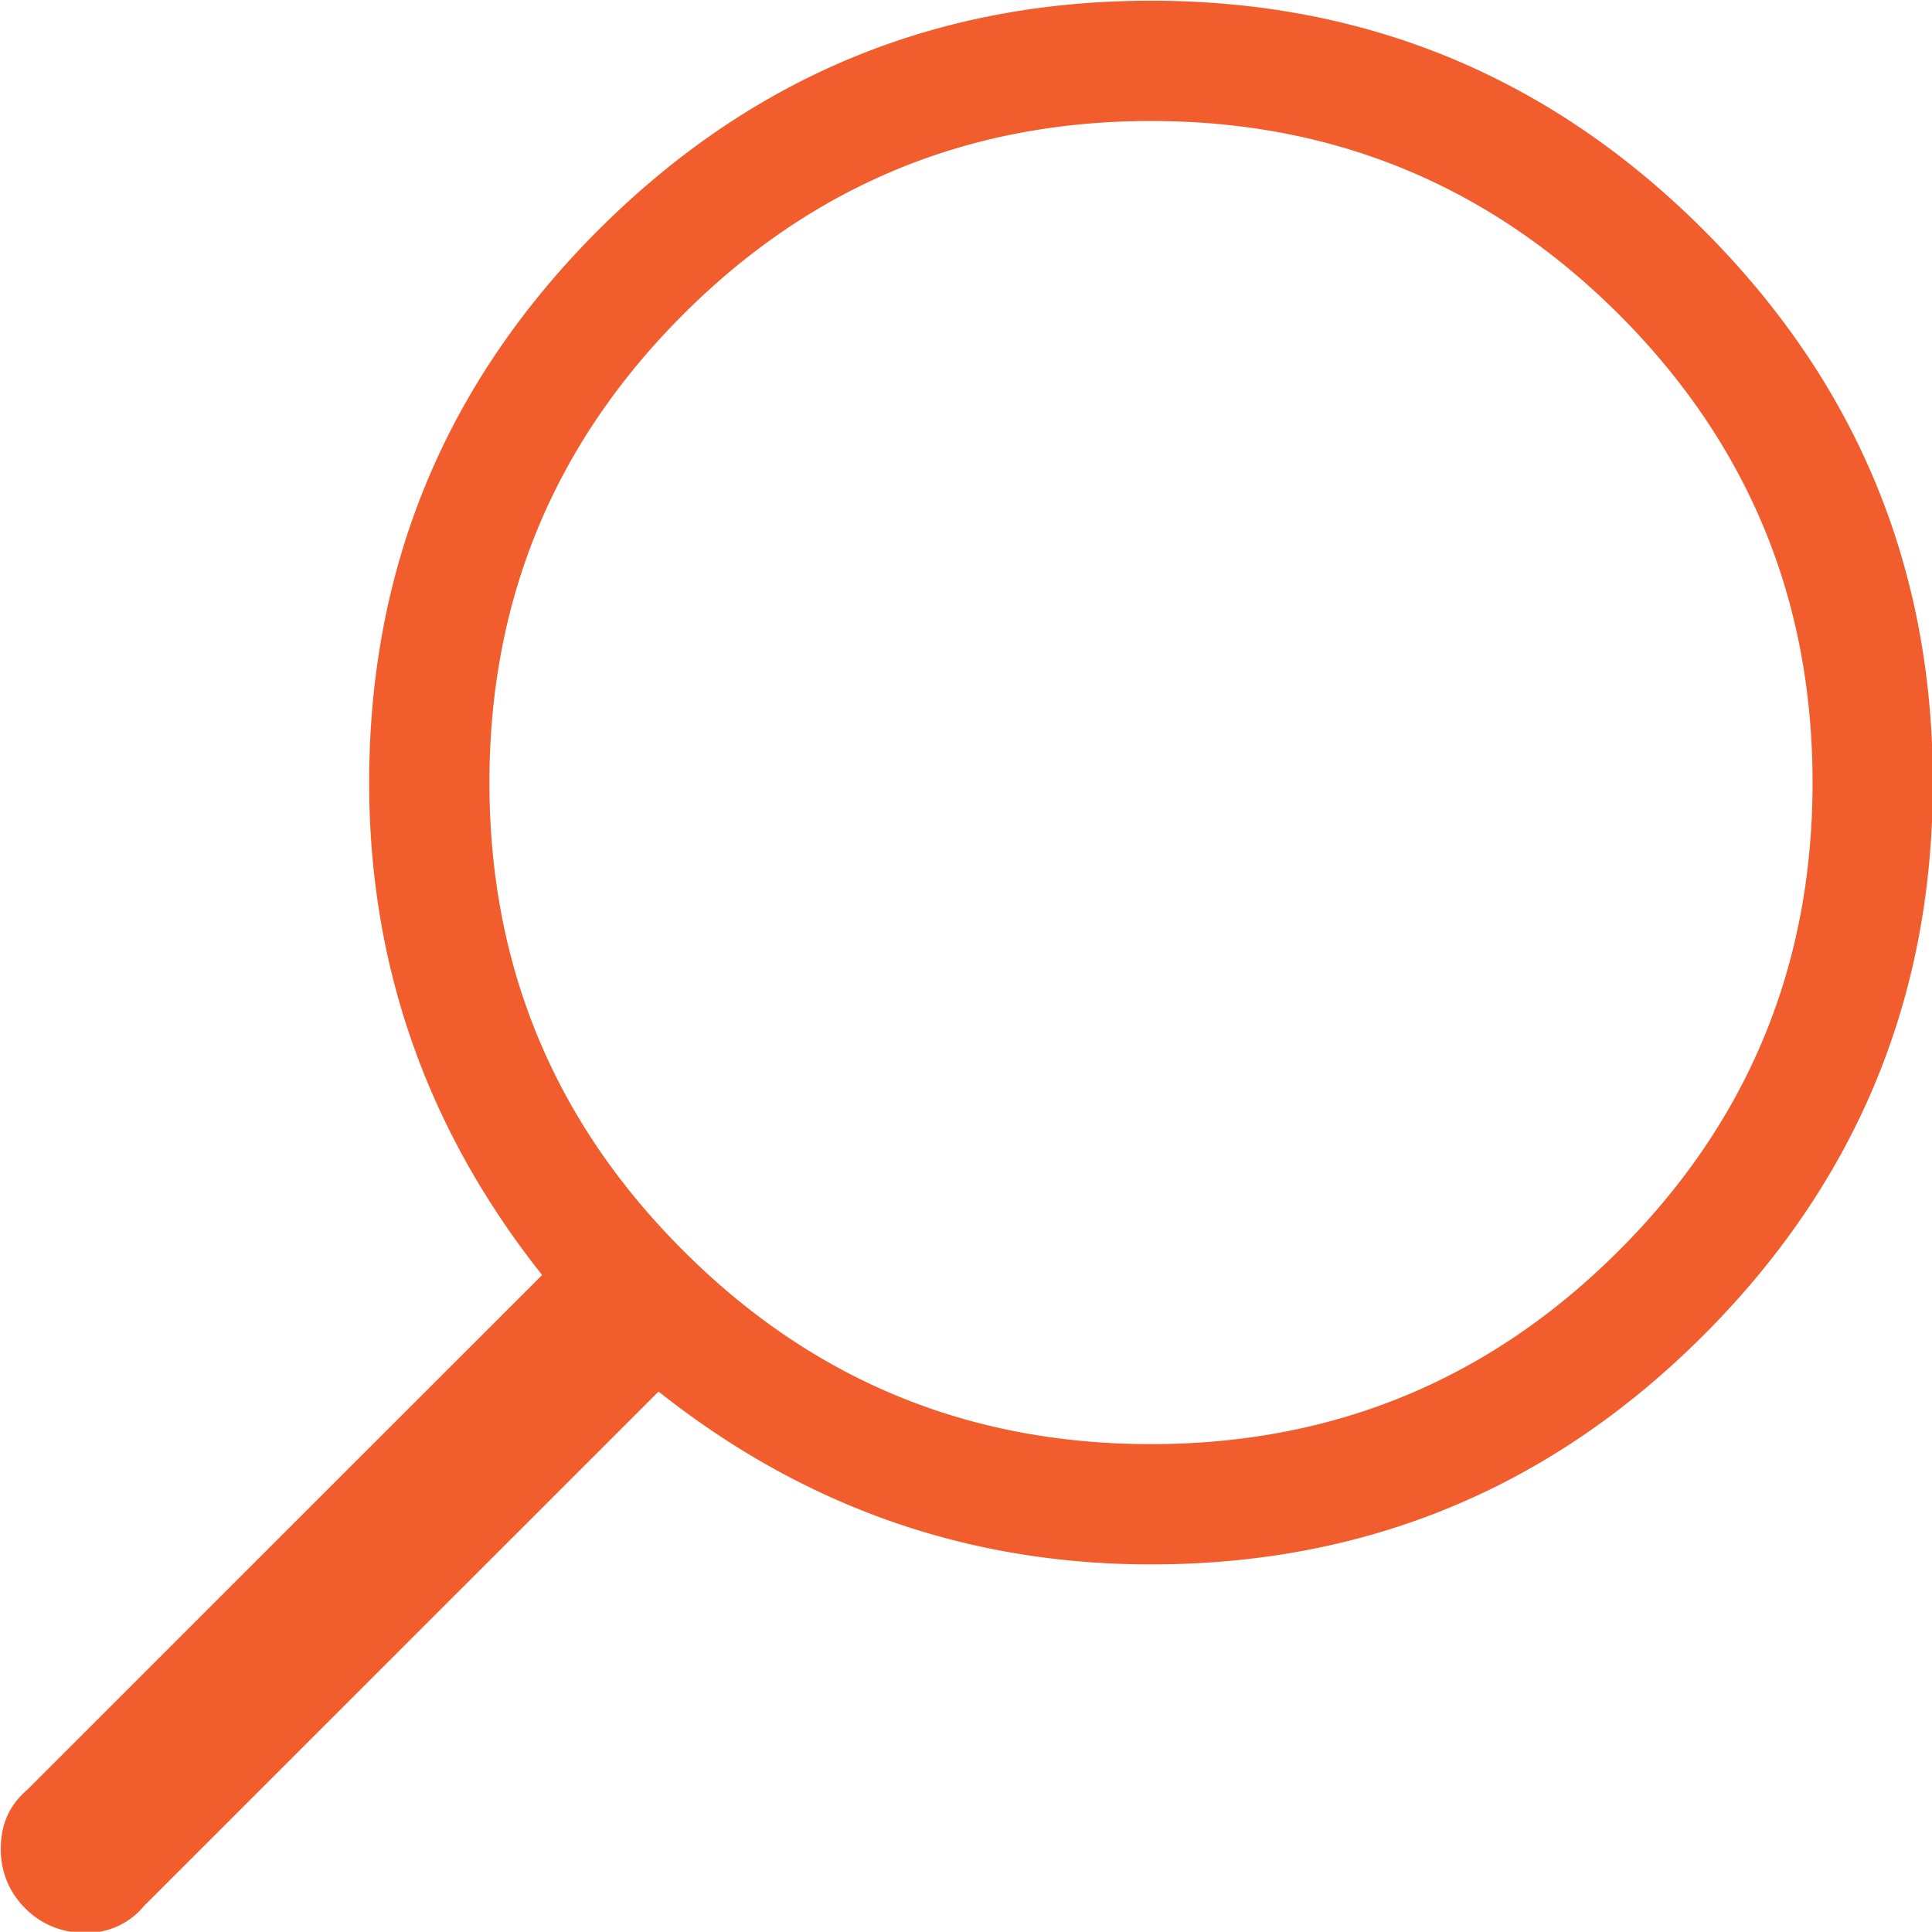 <svg xmlns="http://www.w3.org/2000/svg" preserveAspectRatio="xMidYMid" width="16.062" height="16.06" viewBox="0 0 16.062 16.06"><defs><style>.cls-1{fill:#f15d2d;fill-rule:evenodd}</style></defs><path d="M16.069 6.506c0 1.792-.636 3.323-1.906 4.594-1.271 1.271-2.802 1.906-4.594 1.906-1.521 0-2.886-.479-4.094-1.437l-4.281 4.28a.607.607 0 0 1-.484.219.679.679 0 0 1-.5-.203.678.678 0 0 1-.203-.5c0-.198.072-.359.218-.484L4.507 10.6c-.959-1.208-1.438-2.573-1.438-4.094 0-1.792.635-3.323 1.906-4.594C6.246.642 7.777.006 9.569.006c1.792 0 3.323.636 4.594 1.906 1.27 1.271 1.906 2.802 1.906 4.594zm-1 0c0-1.52-.536-2.817-1.609-3.891-1.074-1.072-2.37-1.609-3.891-1.609s-2.818.537-3.89 1.609c-1.074 1.074-1.61 2.371-1.61 3.891 0 1.521.536 2.818 1.61 3.89 1.072 1.074 2.369 1.61 3.89 1.61s2.817-.536 3.891-1.61c1.073-1.072 1.609-2.369 1.609-3.89z" class="cls-1"/></svg>